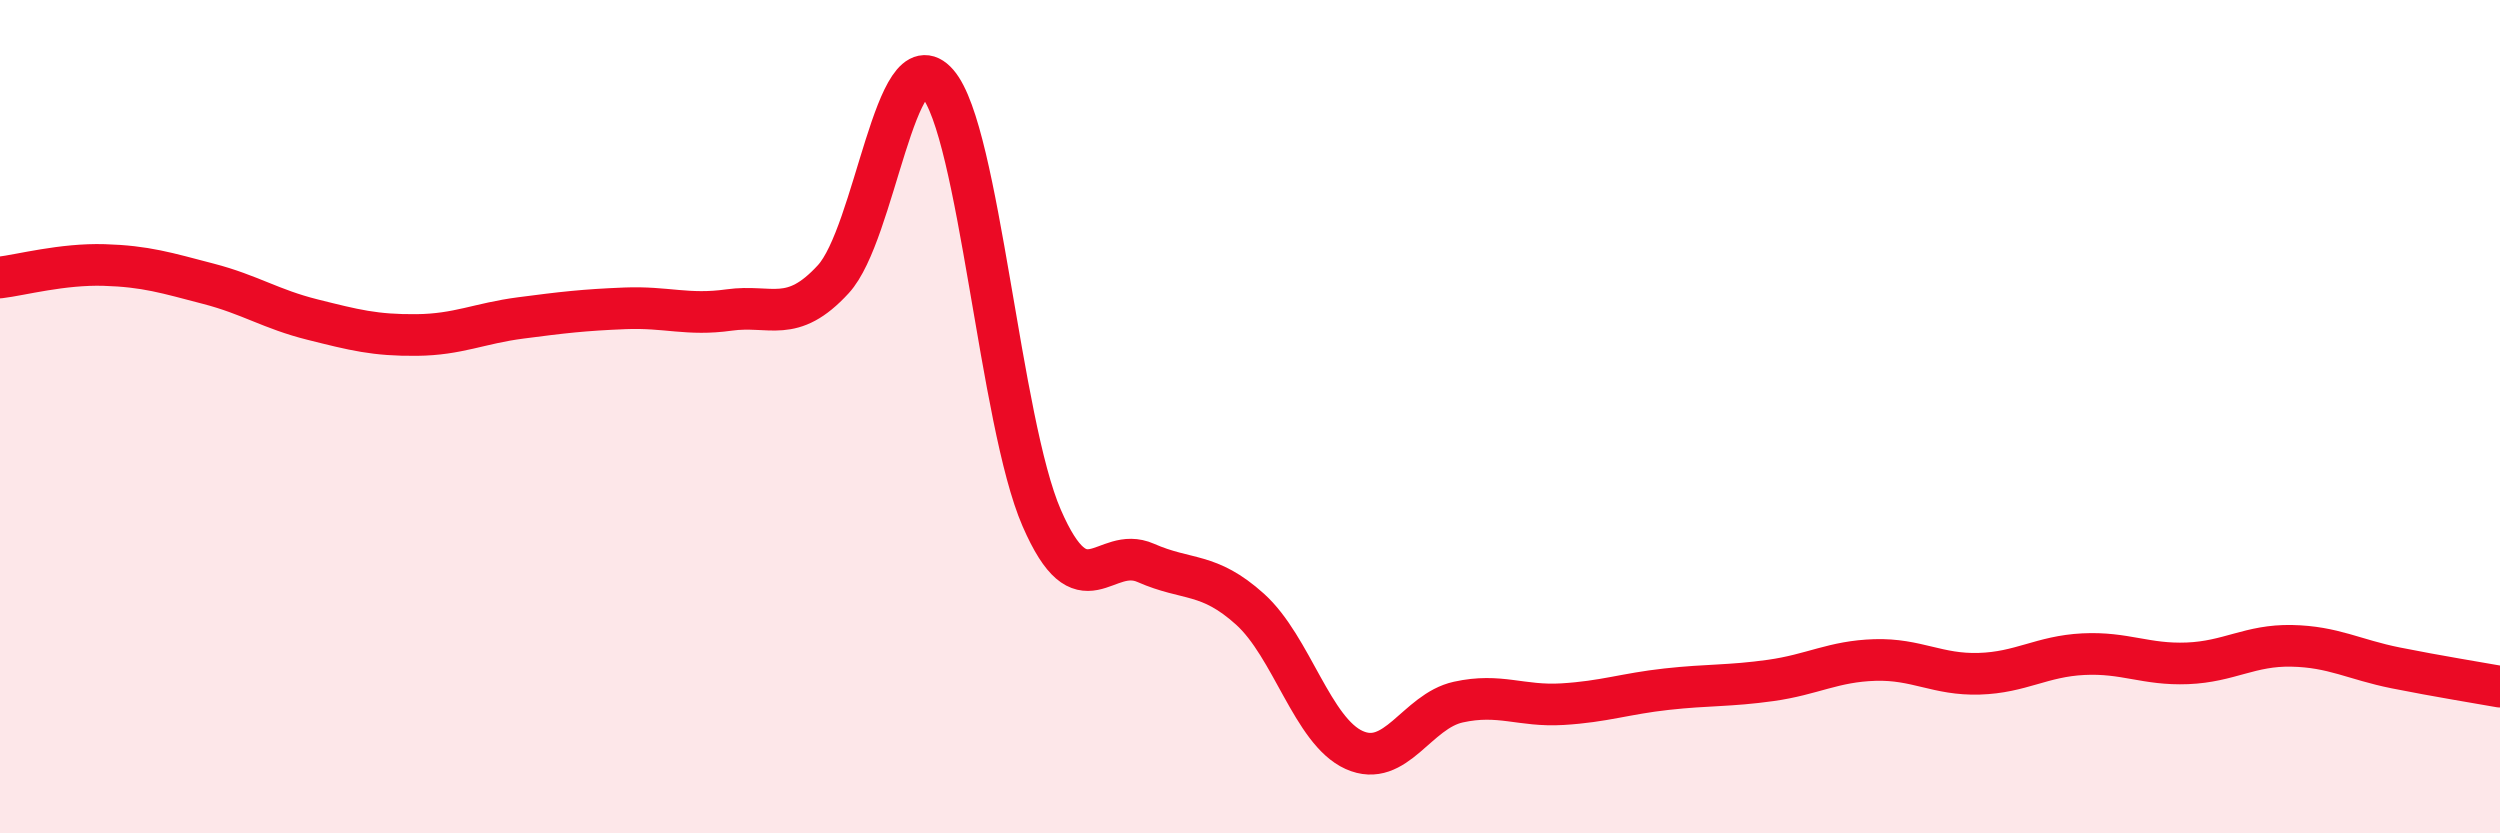 
    <svg width="60" height="20" viewBox="0 0 60 20" xmlns="http://www.w3.org/2000/svg">
      <path
        d="M 0,6.66 C 0.5,6.6 1.5,6.33 2.5,6.36 C 3.5,6.39 4,6.55 5,6.81 C 6,7.07 6.5,7.42 7.5,7.67 C 8.5,7.92 9,8.05 10,8.04 C 11,8.03 11.5,7.76 12.5,7.63 C 13.5,7.5 14,7.44 15,7.4 C 16,7.36 16.5,7.58 17.5,7.44 C 18.5,7.3 19,7.79 20,6.7 C 21,5.61 21.5,0.85 22.5,2 C 23.5,3.15 24,10.13 25,12.43 C 26,14.73 26.5,13.07 27.5,13.51 C 28.5,13.95 29,13.72 30,14.62 C 31,15.52 31.5,17.55 32.5,18 C 33.5,18.45 34,17.07 35,16.85 C 36,16.63 36.5,16.96 37.5,16.9 C 38.5,16.84 39,16.65 40,16.54 C 41,16.43 41.5,16.47 42.5,16.33 C 43.5,16.19 44,15.87 45,15.84 C 46,15.81 46.5,16.2 47.5,16.17 C 48.5,16.14 49,15.75 50,15.7 C 51,15.65 51.5,15.96 52.5,15.92 C 53.5,15.88 54,15.48 55,15.5 C 56,15.52 56.5,15.83 57.5,16.03 C 58.5,16.23 59.5,16.39 60,16.48L60 20L0 20Z"
        fill="#EB0A25"
        opacity="0.1"
        stroke-linecap="round"
        stroke-linejoin="round"
      />
      <path
        d="M 0,6.66 C 0.5,6.6 1.5,6.33 2.5,6.36 C 3.5,6.39 4,6.55 5,6.81 C 6,7.07 6.5,7.42 7.5,7.67 C 8.5,7.92 9,8.05 10,8.04 C 11,8.03 11.5,7.76 12.5,7.63 C 13.5,7.5 14,7.44 15,7.4 C 16,7.36 16.5,7.58 17.5,7.44 C 18.5,7.3 19,7.79 20,6.7 C 21,5.61 21.5,0.85 22.5,2 C 23.5,3.15 24,10.13 25,12.43 C 26,14.73 26.5,13.07 27.5,13.51 C 28.5,13.95 29,13.72 30,14.62 C 31,15.52 31.5,17.55 32.5,18 C 33.5,18.45 34,17.07 35,16.85 C 36,16.63 36.5,16.96 37.5,16.9 C 38.5,16.84 39,16.65 40,16.54 C 41,16.43 41.5,16.47 42.5,16.33 C 43.5,16.19 44,15.87 45,15.84 C 46,15.81 46.5,16.2 47.5,16.17 C 48.5,16.14 49,15.75 50,15.7 C 51,15.65 51.5,15.96 52.5,15.92 C 53.5,15.88 54,15.48 55,15.5 C 56,15.52 56.5,15.83 57.5,16.03 C 58.5,16.23 59.5,16.39 60,16.48"
        stroke="#EB0A25"
        stroke-width="1"
        fill="none"
        stroke-linecap="round"
        stroke-linejoin="round"
      />
    </svg>
  